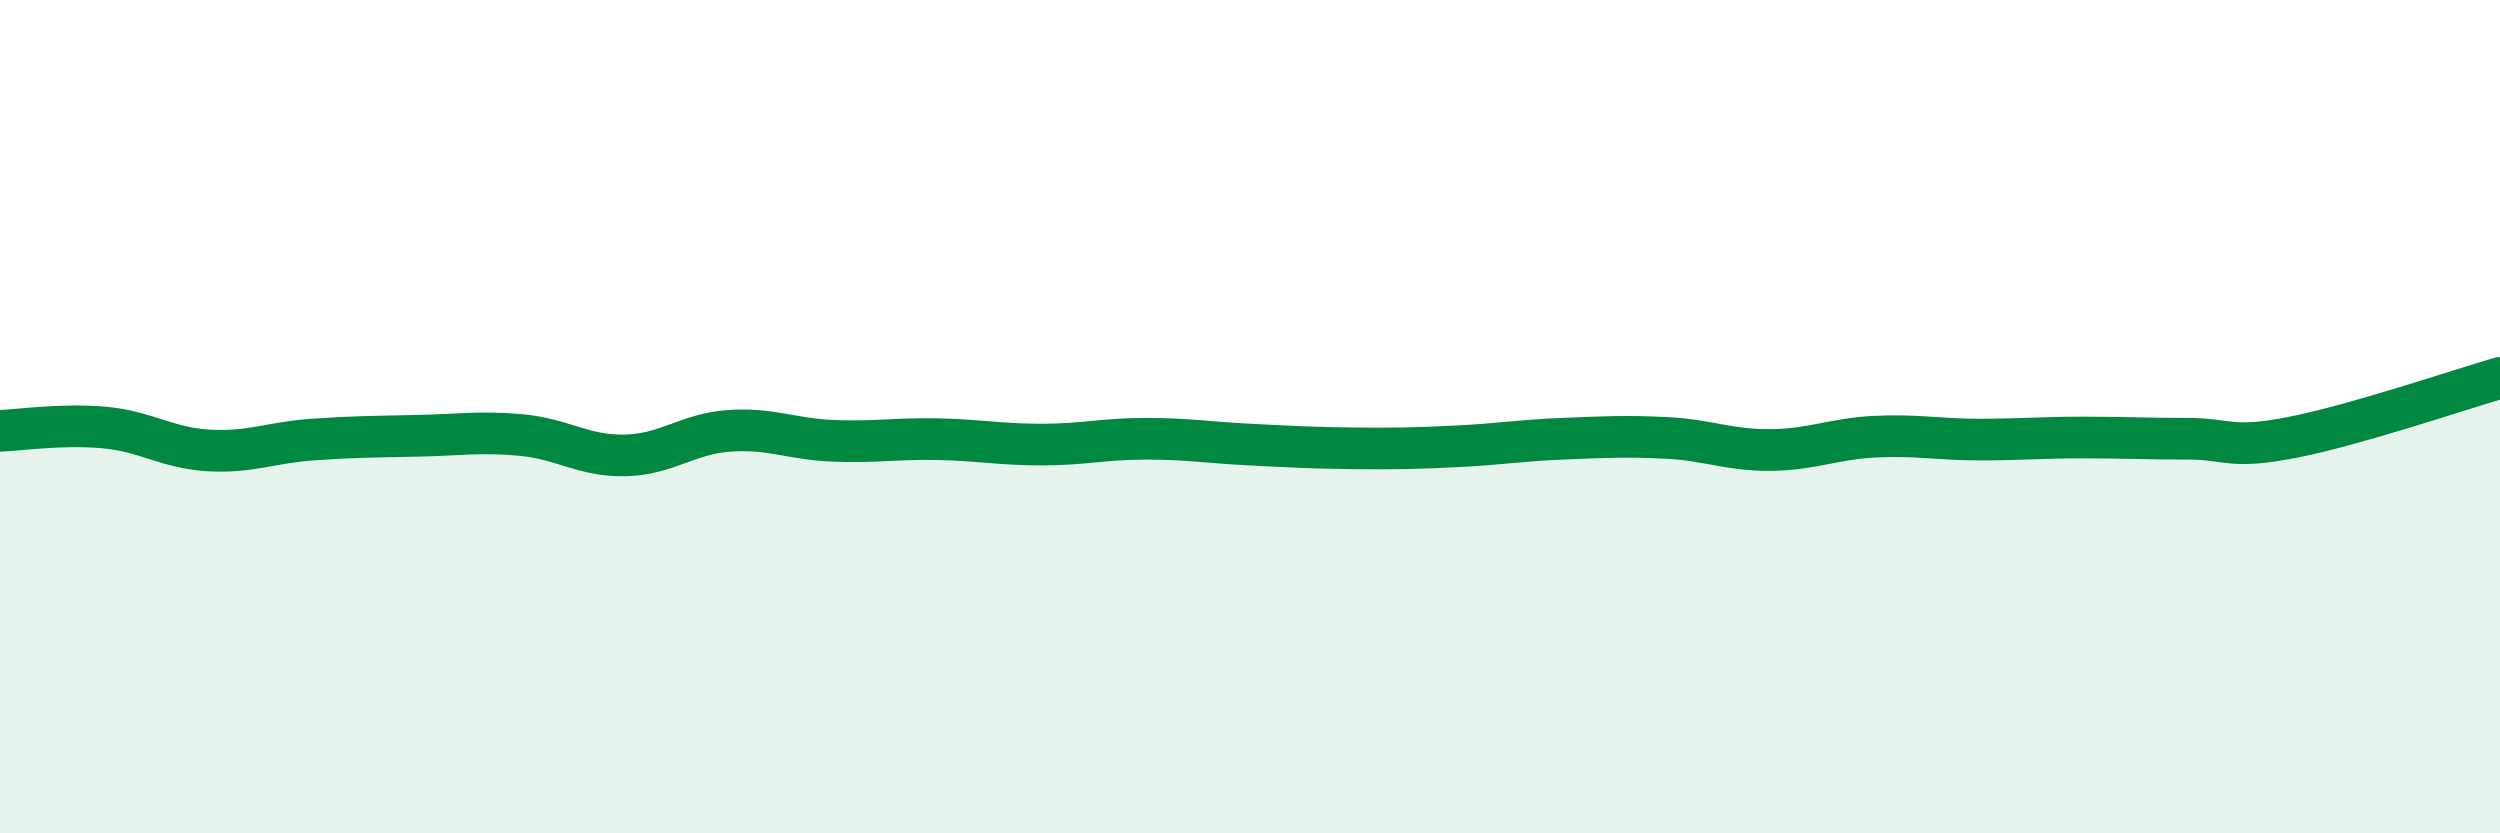 
    <svg width="60" height="20" viewBox="0 0 60 20" xmlns="http://www.w3.org/2000/svg">
      <path
        d="M 0,10.34 C 0.5,10.32 1.5,10.17 2.5,10.26 C 3.5,10.35 4,10.75 5,10.81 C 6,10.87 6.5,10.62 7.5,10.55 C 8.5,10.48 9,10.48 10,10.46 C 11,10.44 11.5,10.35 12.5,10.44 C 13.5,10.53 14,10.95 15,10.93 C 16,10.91 16.5,10.41 17.5,10.34 C 18.5,10.27 19,10.54 20,10.58 C 21,10.62 21.5,10.52 22.5,10.54 C 23.5,10.56 24,10.67 25,10.67 C 26,10.67 26.5,10.53 27.5,10.53 C 28.5,10.53 29,10.62 30,10.67 C 31,10.72 31.5,10.75 32.5,10.76 C 33.5,10.77 34,10.76 35,10.71 C 36,10.66 36.5,10.57 37.5,10.53 C 38.5,10.49 39,10.46 40,10.51 C 41,10.56 41.5,10.81 42.5,10.8 C 43.5,10.79 44,10.53 45,10.48 C 46,10.43 46.5,10.55 47.5,10.55 C 48.5,10.55 49,10.5 50,10.5 C 51,10.5 51.5,10.53 52.5,10.53 C 53.5,10.53 53.5,10.79 55,10.5 C 56.5,10.21 59,9.36 60,9.07L60 20L0 20Z"
        fill="#008740"
        opacity="0.1"
        stroke-linecap="round"
        stroke-linejoin="round"
      />
      <path
        d="M 0,10.34 C 0.5,10.32 1.5,10.17 2.5,10.26 C 3.5,10.35 4,10.75 5,10.81 C 6,10.87 6.5,10.62 7.5,10.55 C 8.5,10.48 9,10.48 10,10.46 C 11,10.44 11.5,10.35 12.5,10.44 C 13.5,10.53 14,10.95 15,10.93 C 16,10.91 16.5,10.41 17.5,10.34 C 18.5,10.27 19,10.54 20,10.58 C 21,10.62 21.5,10.52 22.5,10.54 C 23.5,10.56 24,10.67 25,10.67 C 26,10.67 26.5,10.53 27.5,10.53 C 28.5,10.53 29,10.62 30,10.67 C 31,10.72 31.5,10.75 32.5,10.76 C 33.5,10.77 34,10.76 35,10.71 C 36,10.66 36.5,10.57 37.5,10.53 C 38.5,10.49 39,10.46 40,10.51 C 41,10.56 41.5,10.81 42.5,10.8 C 43.5,10.79 44,10.53 45,10.48 C 46,10.43 46.5,10.55 47.5,10.55 C 48.5,10.55 49,10.5 50,10.5 C 51,10.5 51.5,10.53 52.5,10.53 C 53.5,10.53 53.5,10.79 55,10.5 C 56.5,10.21 59,9.36 60,9.07"
        stroke="#008740"
        stroke-width="1"
        fill="none"
        stroke-linecap="round"
        stroke-linejoin="round"
      />
    </svg>
  